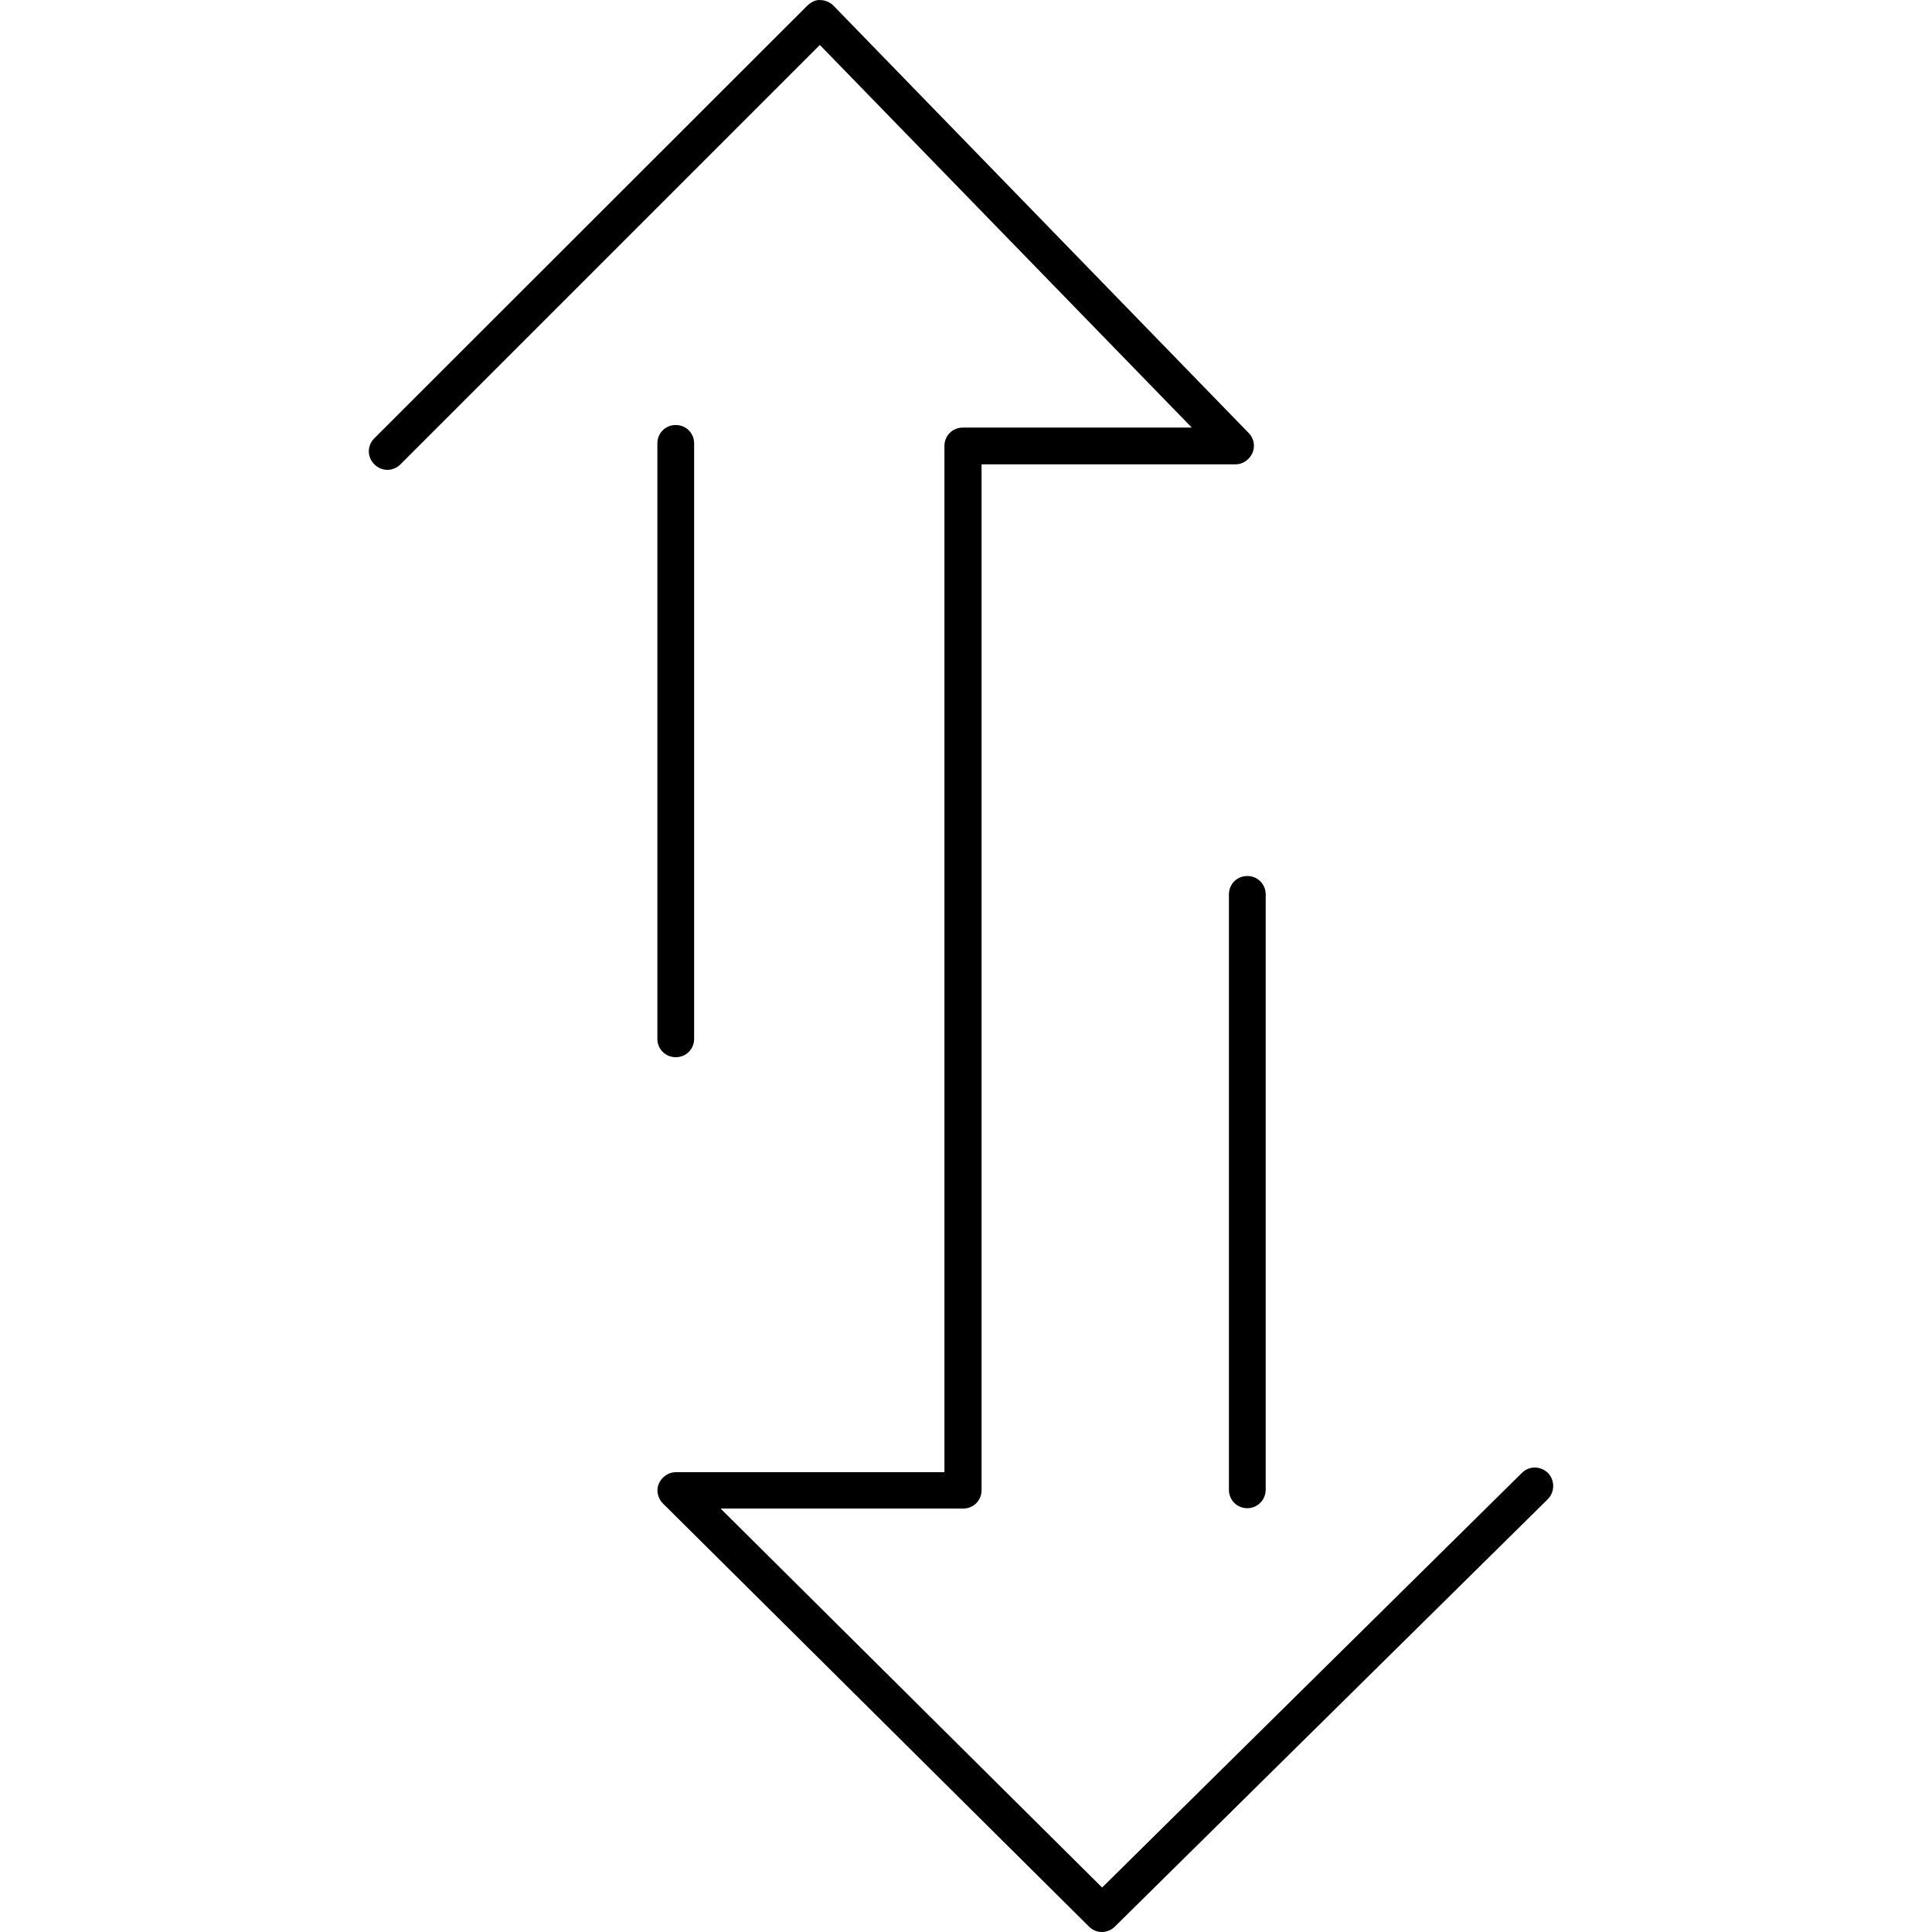 <svg width="110" height="110" viewBox="0 0 110 110" fill="none" xmlns="http://www.w3.org/2000/svg">
<g clip-path="url(#clip0_18022_22001)">
<path d="M62.729 110C62.457 110 62.206 109.895 61.997 109.686L37.742 85.599C37.449 85.306 37.344 84.846 37.512 84.469C37.679 84.092 38.056 83.82 38.474 83.82H53.772V25.391C53.772 24.805 54.233 24.345 54.819 24.345H67.856L46.678 2.56L22.8 26.438C22.381 26.856 21.733 26.856 21.314 26.438C20.895 26.019 20.895 25.37 21.314 24.952L45.966 0.32C46.155 0.132 46.469 -0.035 46.72 0.006C46.992 0.006 47.264 0.132 47.452 0.32L71.1 24.659C71.393 24.952 71.477 25.412 71.309 25.789C71.142 26.166 70.765 26.438 70.347 26.438H55.886V84.846C55.886 85.431 55.425 85.892 54.84 85.892H41.028L62.75 107.468L86.649 83.862C87.067 83.443 87.716 83.464 88.135 83.862C88.532 84.28 88.532 84.929 88.135 85.348L63.482 109.686C63.273 109.895 63.001 110 62.729 110Z" fill="black"/>
<path d="M38.474 60.193C37.888 60.193 37.428 59.733 37.428 59.147V25.245C37.428 24.659 37.888 24.198 38.474 24.198C39.06 24.198 39.521 24.659 39.521 25.245V59.147C39.521 59.733 39.06 60.193 38.474 60.193Z" fill="black"/>
<path d="M71.016 85.871C70.43 85.871 69.97 85.41 69.97 84.825V50.922C69.97 50.336 70.43 49.876 71.016 49.876C71.602 49.876 72.063 50.336 72.063 50.922V84.825C72.063 85.389 71.602 85.871 71.016 85.871Z" fill="black"/>
</g>
<defs>
<clipPath id="clip0_18022_22001">
<rect width="110" height="110" fill="white"/>
</clipPath>
</defs>
</svg>
